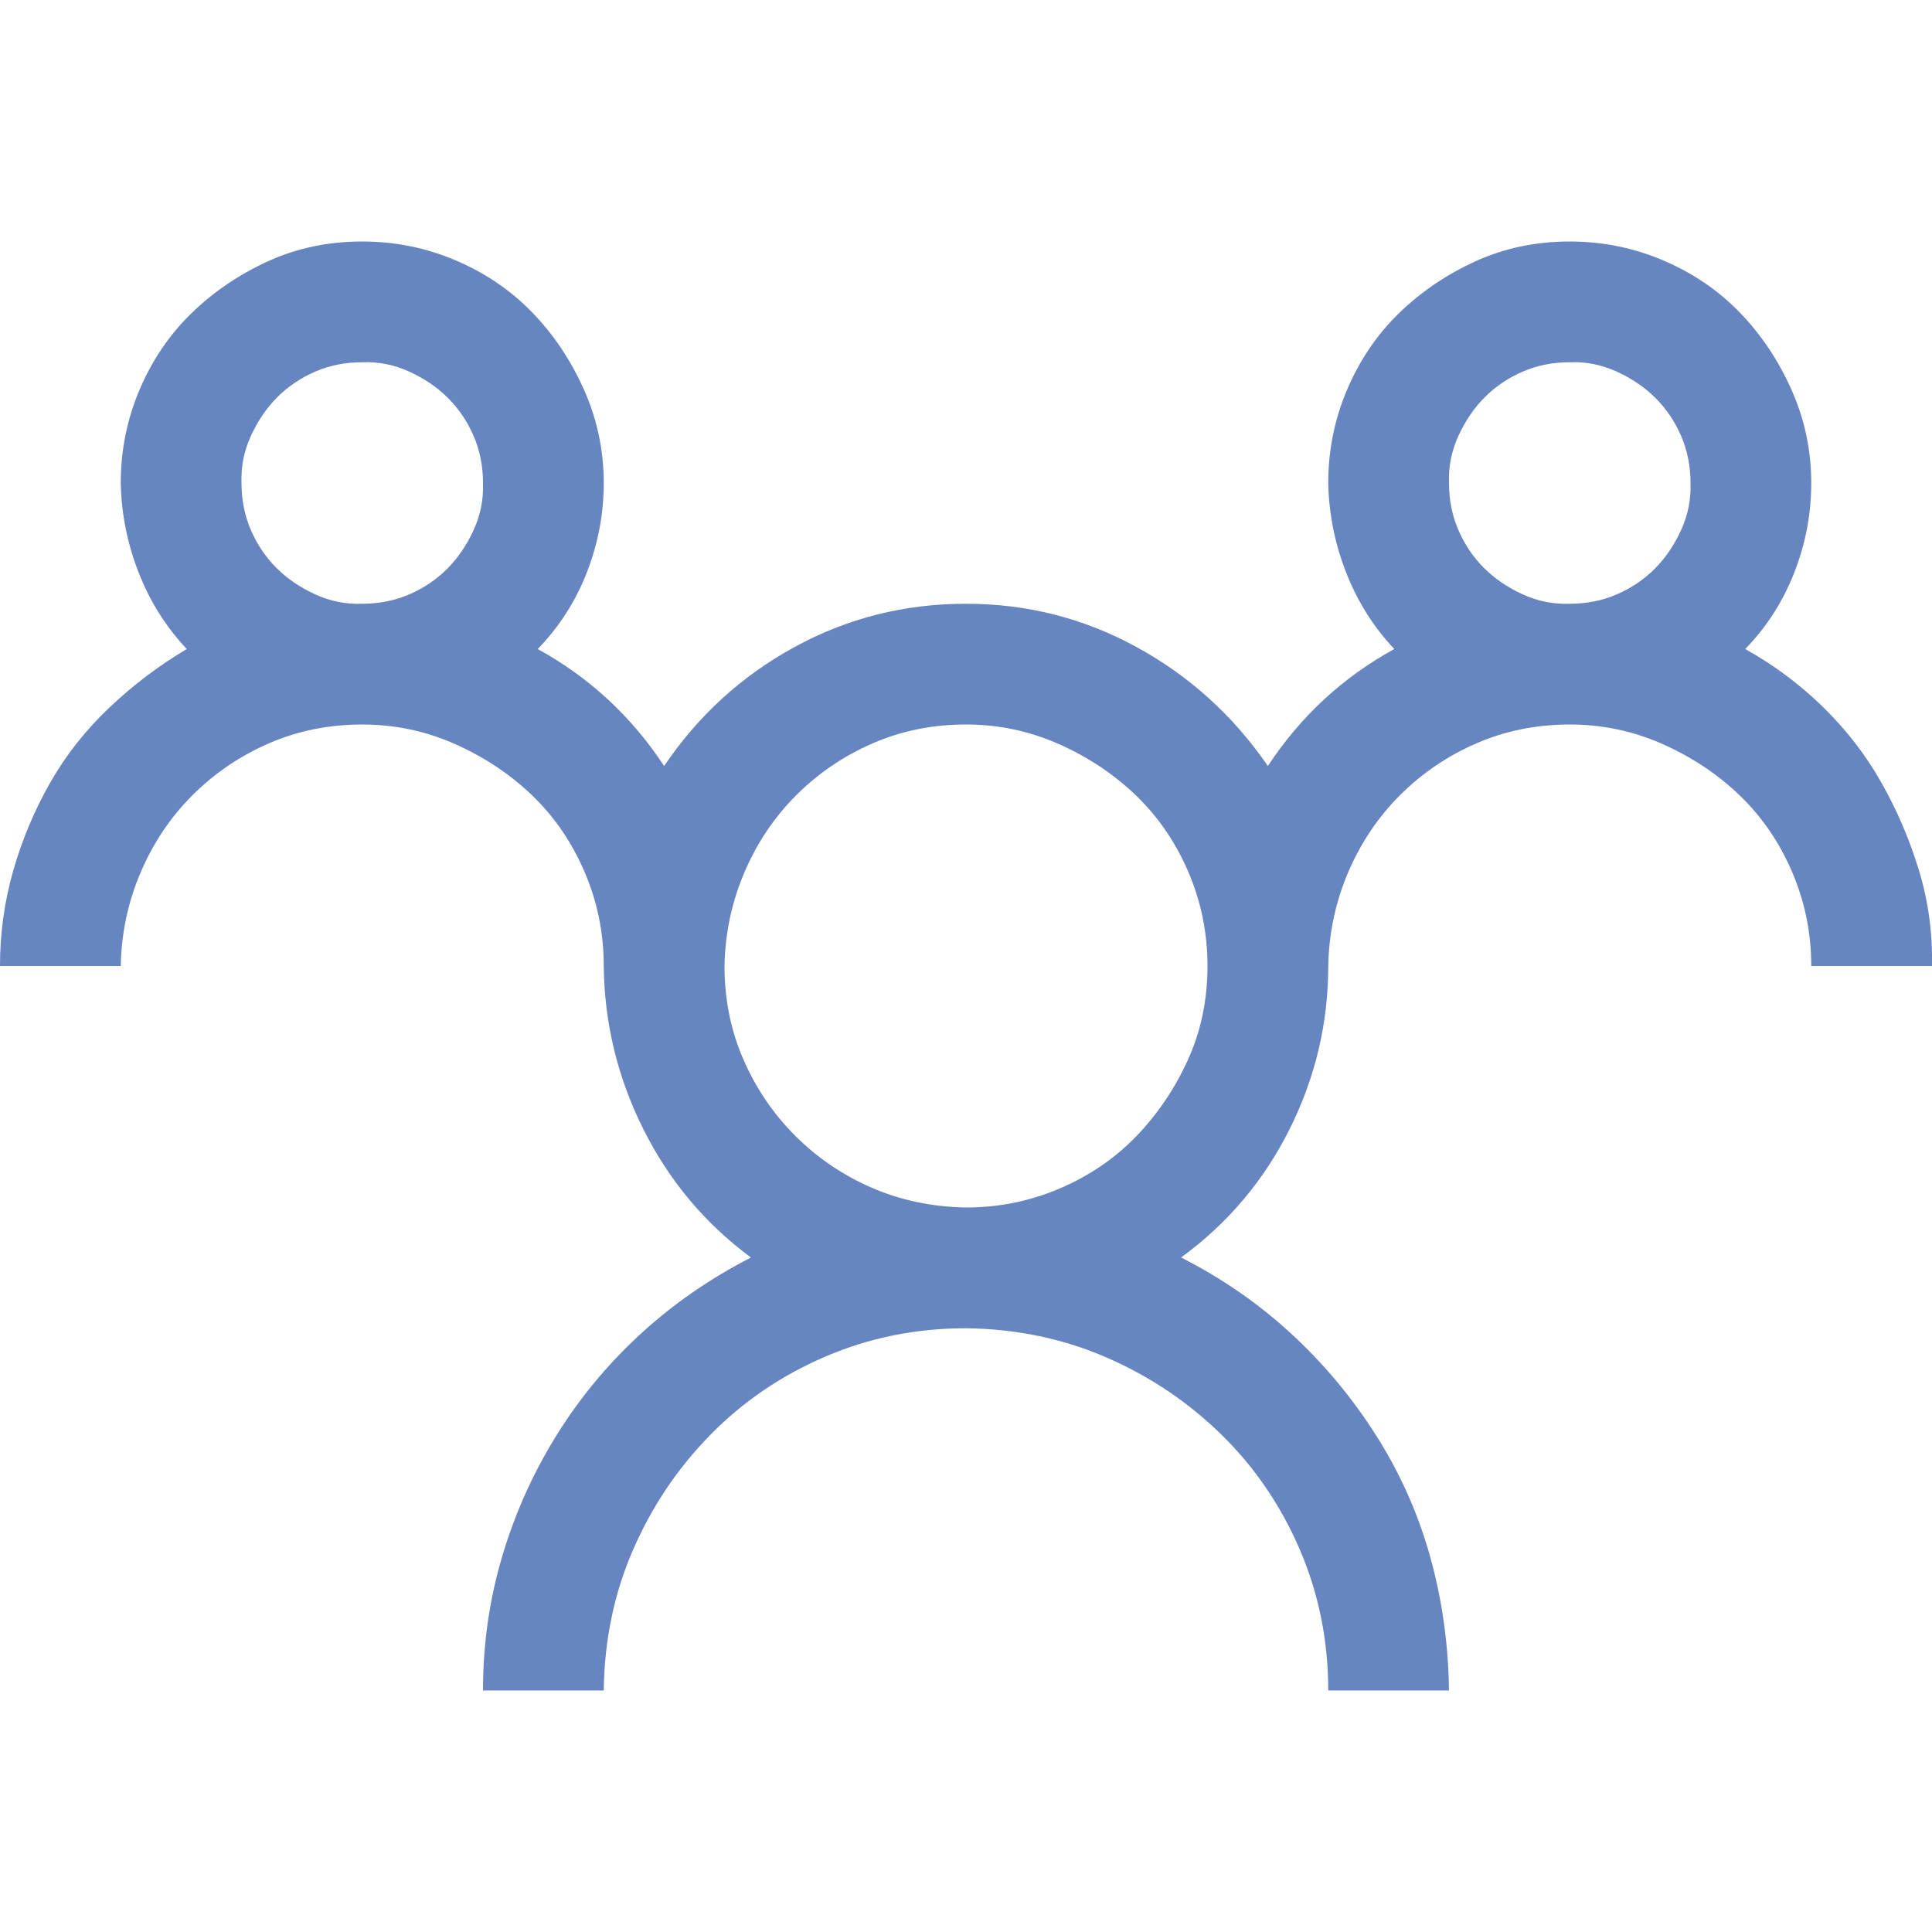 <svg xmlns="http://www.w3.org/2000/svg" viewBox="0 0 2048 2048"><path d="M1850 688q45 25 82 61t62 80 40 93 14 102h-128q0-52-20-99t-55-81-82-55-99-21q-53 0-99 20t-81 55-55 82-21 99q0 91-41 173t-115 136q65 33 117 81t90 108 57 128 20 142h-128q0-79-30-149t-83-122-122-82-149-31q-79 0-149 30t-122 83-82 122-31 149H512q0-73 20-141t57-128 89-108 118-82q-73-54-114-136t-42-173q0-52-20-99t-55-81-82-55-99-21q-53 0-99 20t-81 55-55 82-21 99H0q0-52 14-101t39-93 63-80 82-62q-33-35-51-81t-19-95q0-52 20-99t55-81 81-55 100-21q52 0 99 20t81 55 55 82 21 99q0 49-18 95t-52 81q82 45 134 124 54-80 138-126t182-46q97 0 181 46t139 126q52-79 134-124-33-35-51-81t-19-95q0-52 20-99t55-81 81-55 100-21q52 0 99 20t81 55 55 82 21 99q0 49-18 95t-52 81zM256 512q0 27 10 50t27 40 41 28 50 10q27 0 50-10t40-27 28-41 10-50q0-27-10-50t-27-40-41-28-50-10q-27 0-50 10t-40 27-28 41-10 50zm768 768q52 0 99-20t81-55 55-81 21-100q0-52-20-99t-55-81-82-55-99-21q-53 0-99 20t-81 55-55 82-21 99q0 53 20 99t55 81 81 55 100 21zm512-768q0 27 10 50t27 40 41 28 50 10q27 0 50-10t40-27 28-41 10-50q0-27-10-50t-27-40-41-28-50-10q-27 0-50 10t-40 27-28 41-10 50z" fill="#6785c1"></path></svg>